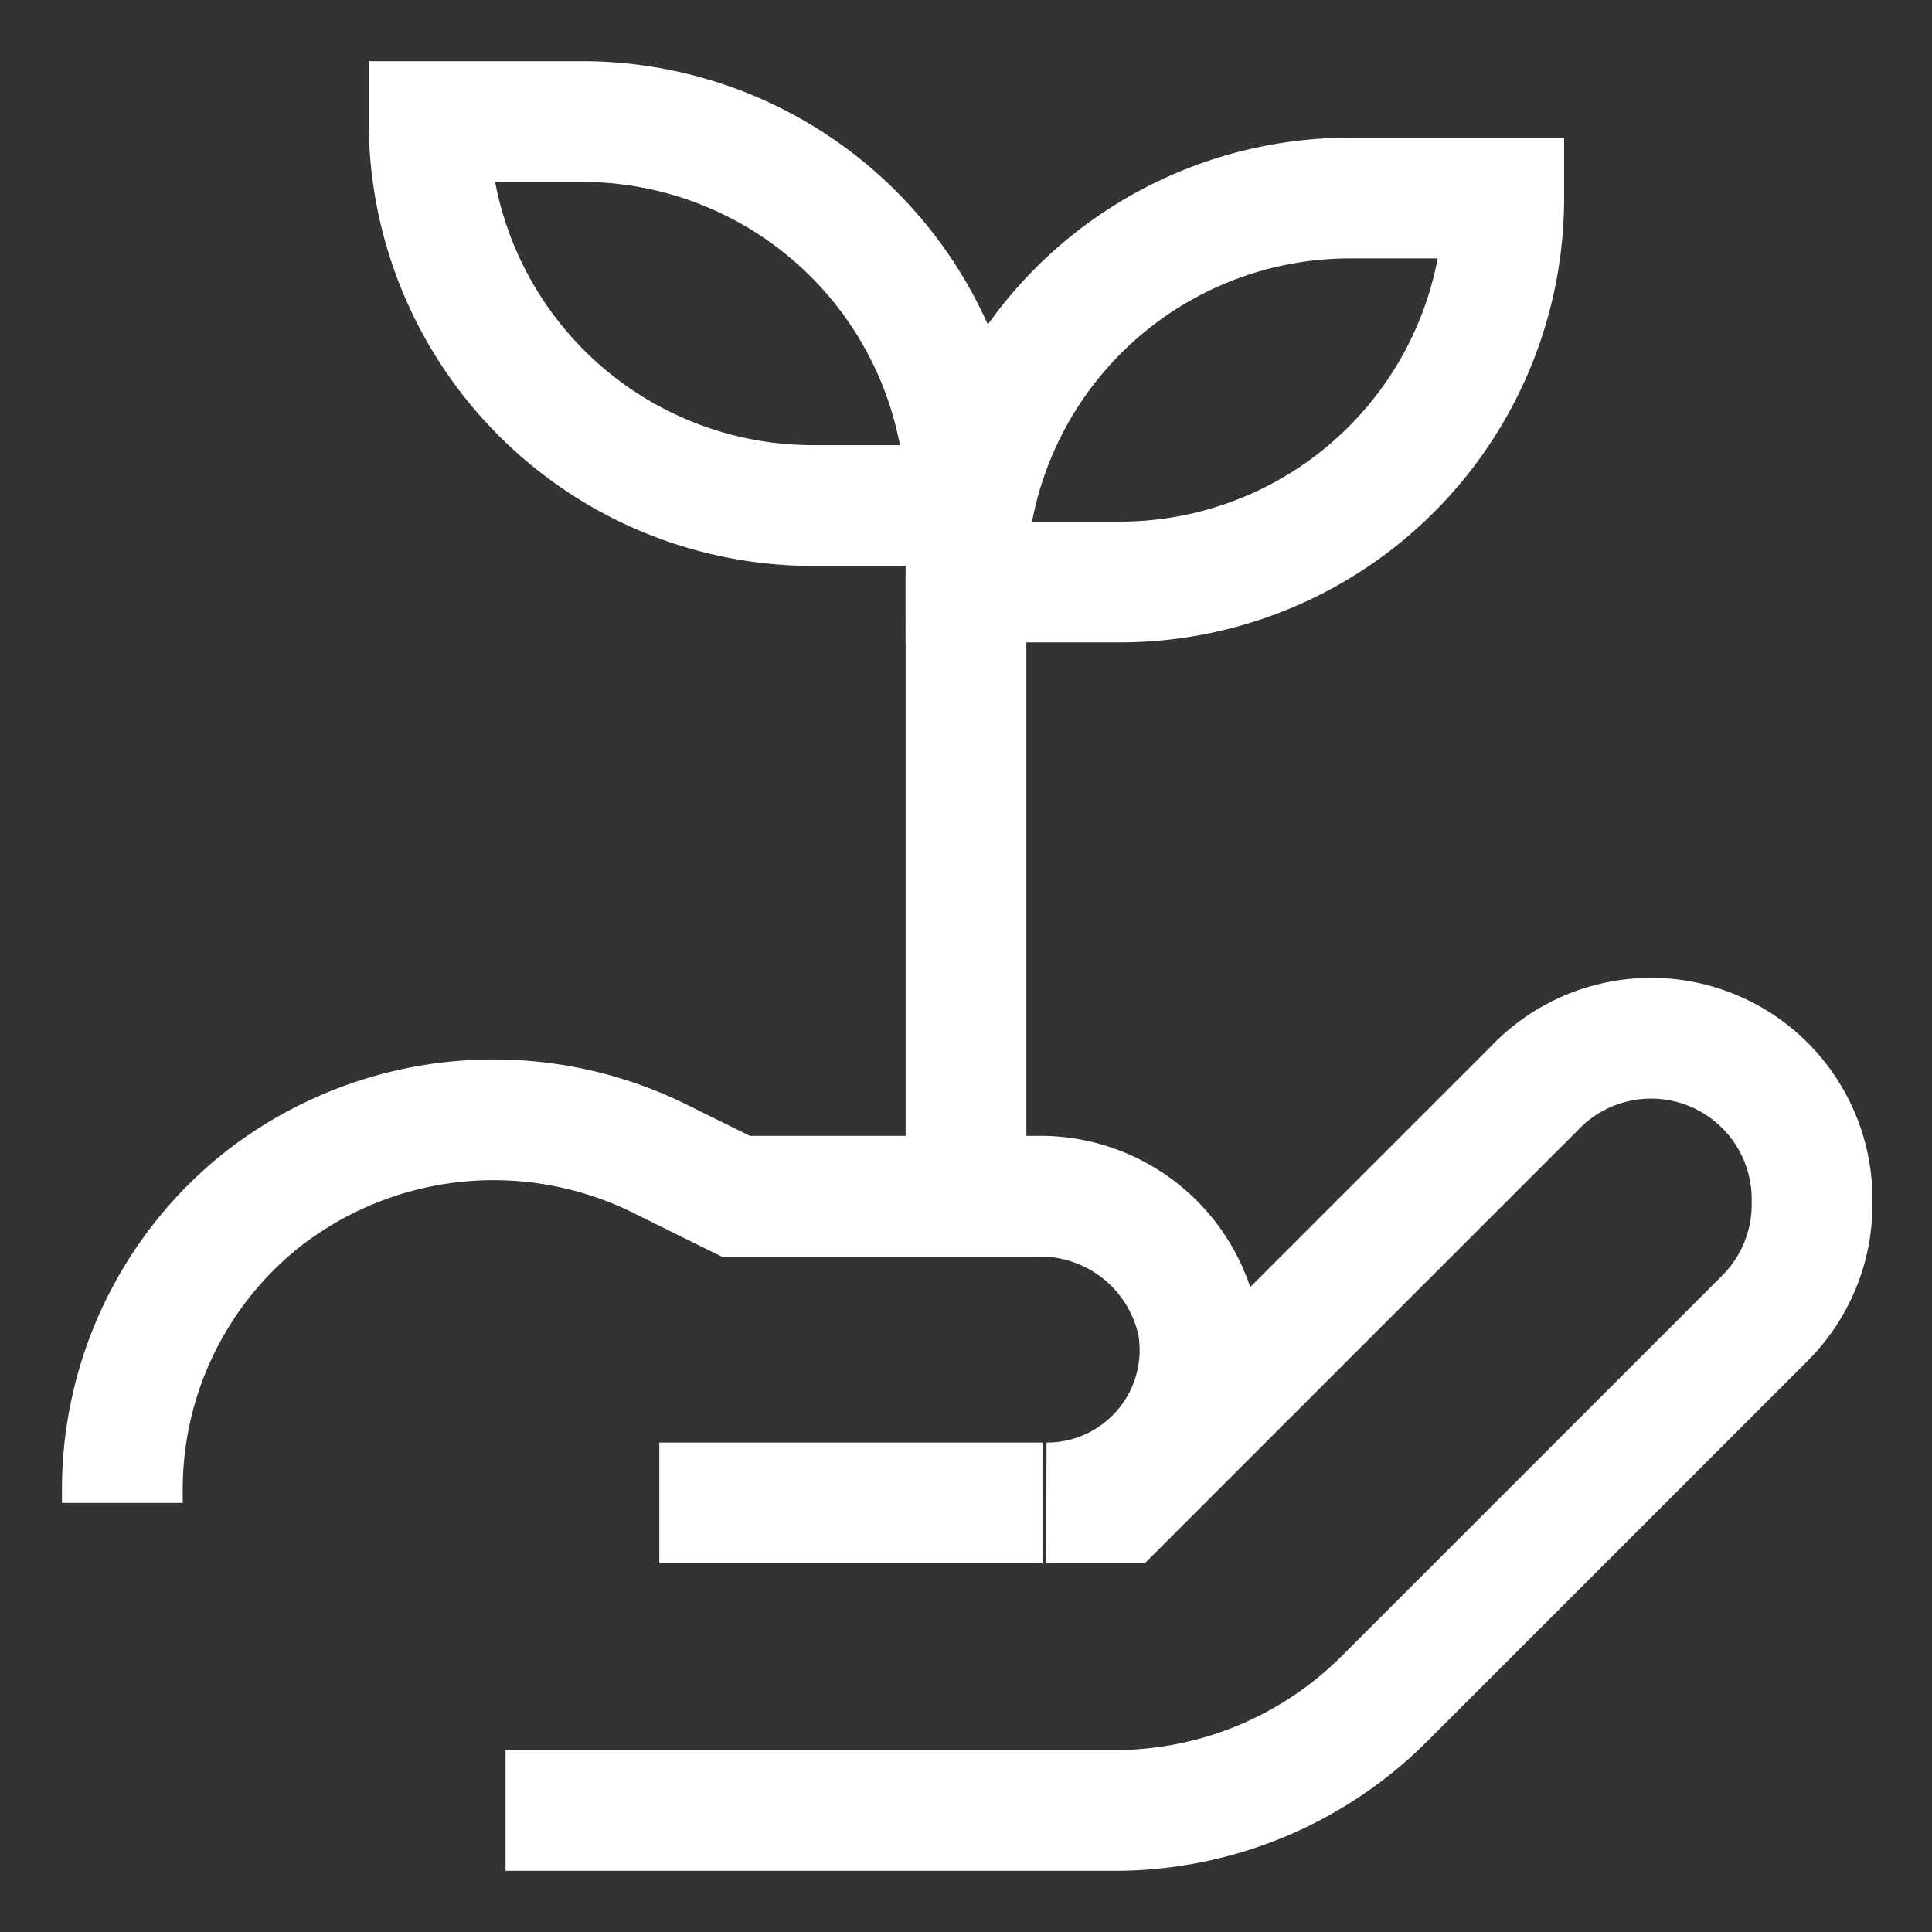 <svg id="Layer_1" data-name="Layer 1" xmlns="http://www.w3.org/2000/svg" viewBox="0 0 24 24" stroke-width="1.5" width="100" height="100" color="#FFFFFF"><rect x="0" y="0" width="24" height="24" fill="#333333" stroke="none"/><defs><style>.cls-637a2287b95f902aafde8fb6-1{fill:none;stroke:currentColor;stroke-miterlimit:10;}</style></defs><path class="cls-637a2287b95f902aafde8fb6-1" d="M6.28,22.49h7.56a4.74,4.74,0,0,0,3.37-1.4l4.71-4.71a2,2,0,0,0,.59-1.45,2,2,0,0,0-3.45-1.41l-5.15,5.15H13a1.9,1.9,0,0,0,1.88-2.22,2,2,0,0,0-2-1.59H9.14l-.93-.46a4.66,4.66,0,0,0-5,.54,4.6,4.6,0,0,0-1.69,3.62v.11"></path><line class="cls-637a2287b95f902aafde8fb6-1" x1="12.95" y1="18.67" x2="8.19" y2="18.67"></line><path class="cls-637a2287b95f902aafde8fb6-1" d="M5.33,1.51H7.23A4.77,4.77,0,0,1,12,6.28v0a0,0,0,0,1,0,0H10.09A4.77,4.77,0,0,1,5.33,1.51v0A0,0,0,0,1,5.33,1.51Z"></path><path class="cls-637a2287b95f902aafde8fb6-1" d="M16.77,2.47h1.91a0,0,0,0,1,0,0v0a4.77,4.77,0,0,1-4.77,4.77H12a0,0,0,0,1,0,0v0A4.77,4.77,0,0,1,16.77,2.47Z" transform="translate(30.68 9.7) rotate(180)"></path><line class="cls-637a2287b95f902aafde8fb6-1" x1="12" y1="14.86" x2="12" y2="6.28"></line></svg>